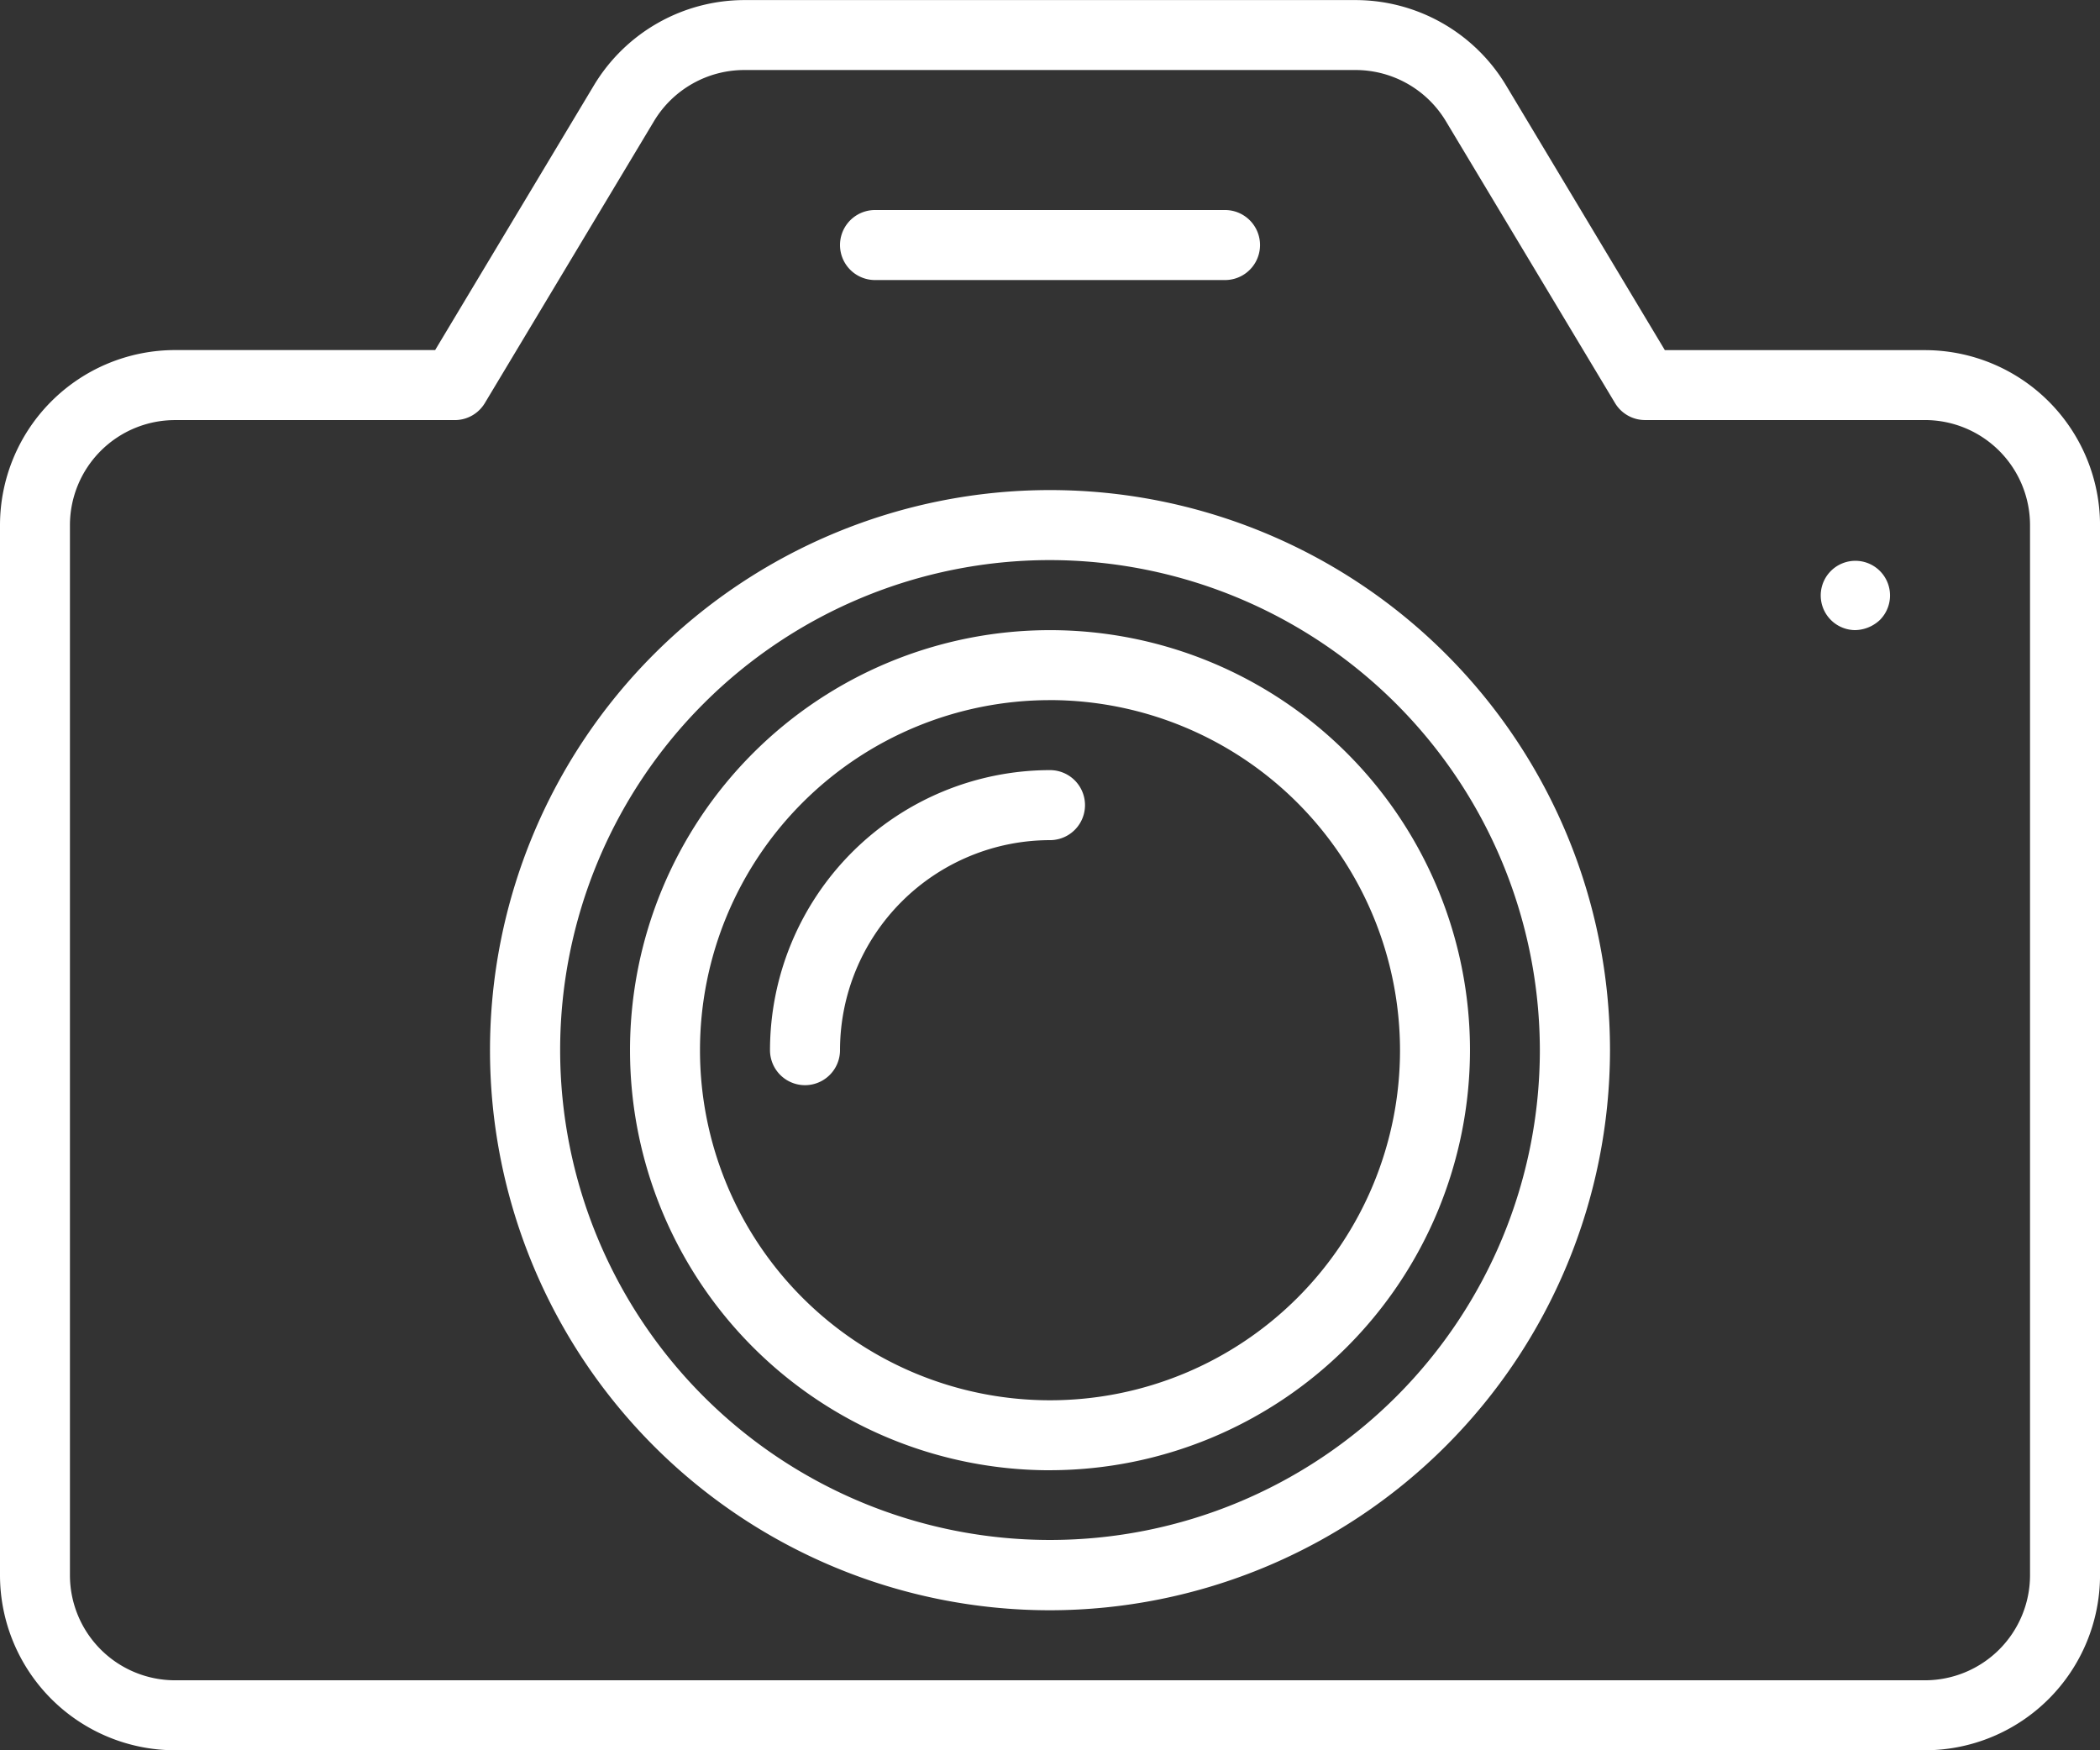 <svg xmlns="http://www.w3.org/2000/svg" width="58.732" height="48.943" viewBox="0 0 58.732 48.943">
  <rect x="0" y="0" width="58.732" height="48.943" fill="#333333" stroke="none"/>
  <path id="Path_413" data-name="Path 413" d="M53.845,49.941H4.9A4.9,4.9,0,0,1,.007,45.047V15.681A4.9,4.9,0,0,1,4.9,10.787h7.277l4.447-7.413A4.918,4.918,0,0,1,20.822,1h17.1a4.918,4.918,0,0,1,4.2,2.376l4.447,7.413h7.277a4.9,4.9,0,0,1,4.894,4.894V45.047A4.9,4.9,0,0,1,53.845,49.941Zm2.937-34.26a2.94,2.94,0,0,0-2.937-2.937H46.014a.979.979,0,0,1-.839-.476L40.442,4.382a2.95,2.95,0,0,0-2.518-1.426h-17.1A2.95,2.95,0,0,0,18.3,4.382l-4.733,7.887a.979.979,0,0,1-.839.476H4.9a2.94,2.94,0,0,0-2.937,2.937V45.047A2.94,2.94,0,0,0,4.9,47.984H53.845a2.94,2.94,0,0,0,2.937-2.937Zm-4.894,2.937a.969.969,0,1,1,.695-.284A1.034,1.034,0,0,1,51.887,18.618ZM29.373,46.026A15.662,15.662,0,1,1,45.035,30.364,15.68,15.68,0,0,1,29.373,46.026Zm0-29.366a13.7,13.7,0,1,0,13.7,13.7A13.719,13.719,0,0,0,29.373,16.66Zm0,25.451A11.746,11.746,0,1,1,41.119,30.364,11.759,11.759,0,0,1,29.373,42.11Zm0-21.535a9.789,9.789,0,1,0,9.789,9.789A9.8,9.8,0,0,0,29.373,20.575Zm0,3.915A5.879,5.879,0,0,0,23.5,30.364a.979.979,0,1,1-1.958,0,7.84,7.84,0,0,1,7.831-7.831.979.979,0,1,1,0,1.958ZM34.267,8.829H24.479a.979.979,0,1,1,0-1.958h9.789a.979.979,0,0,1,0,1.958Z" transform="translate(-0.007 -0.998)" fill="#ffffff"/>
</svg>
